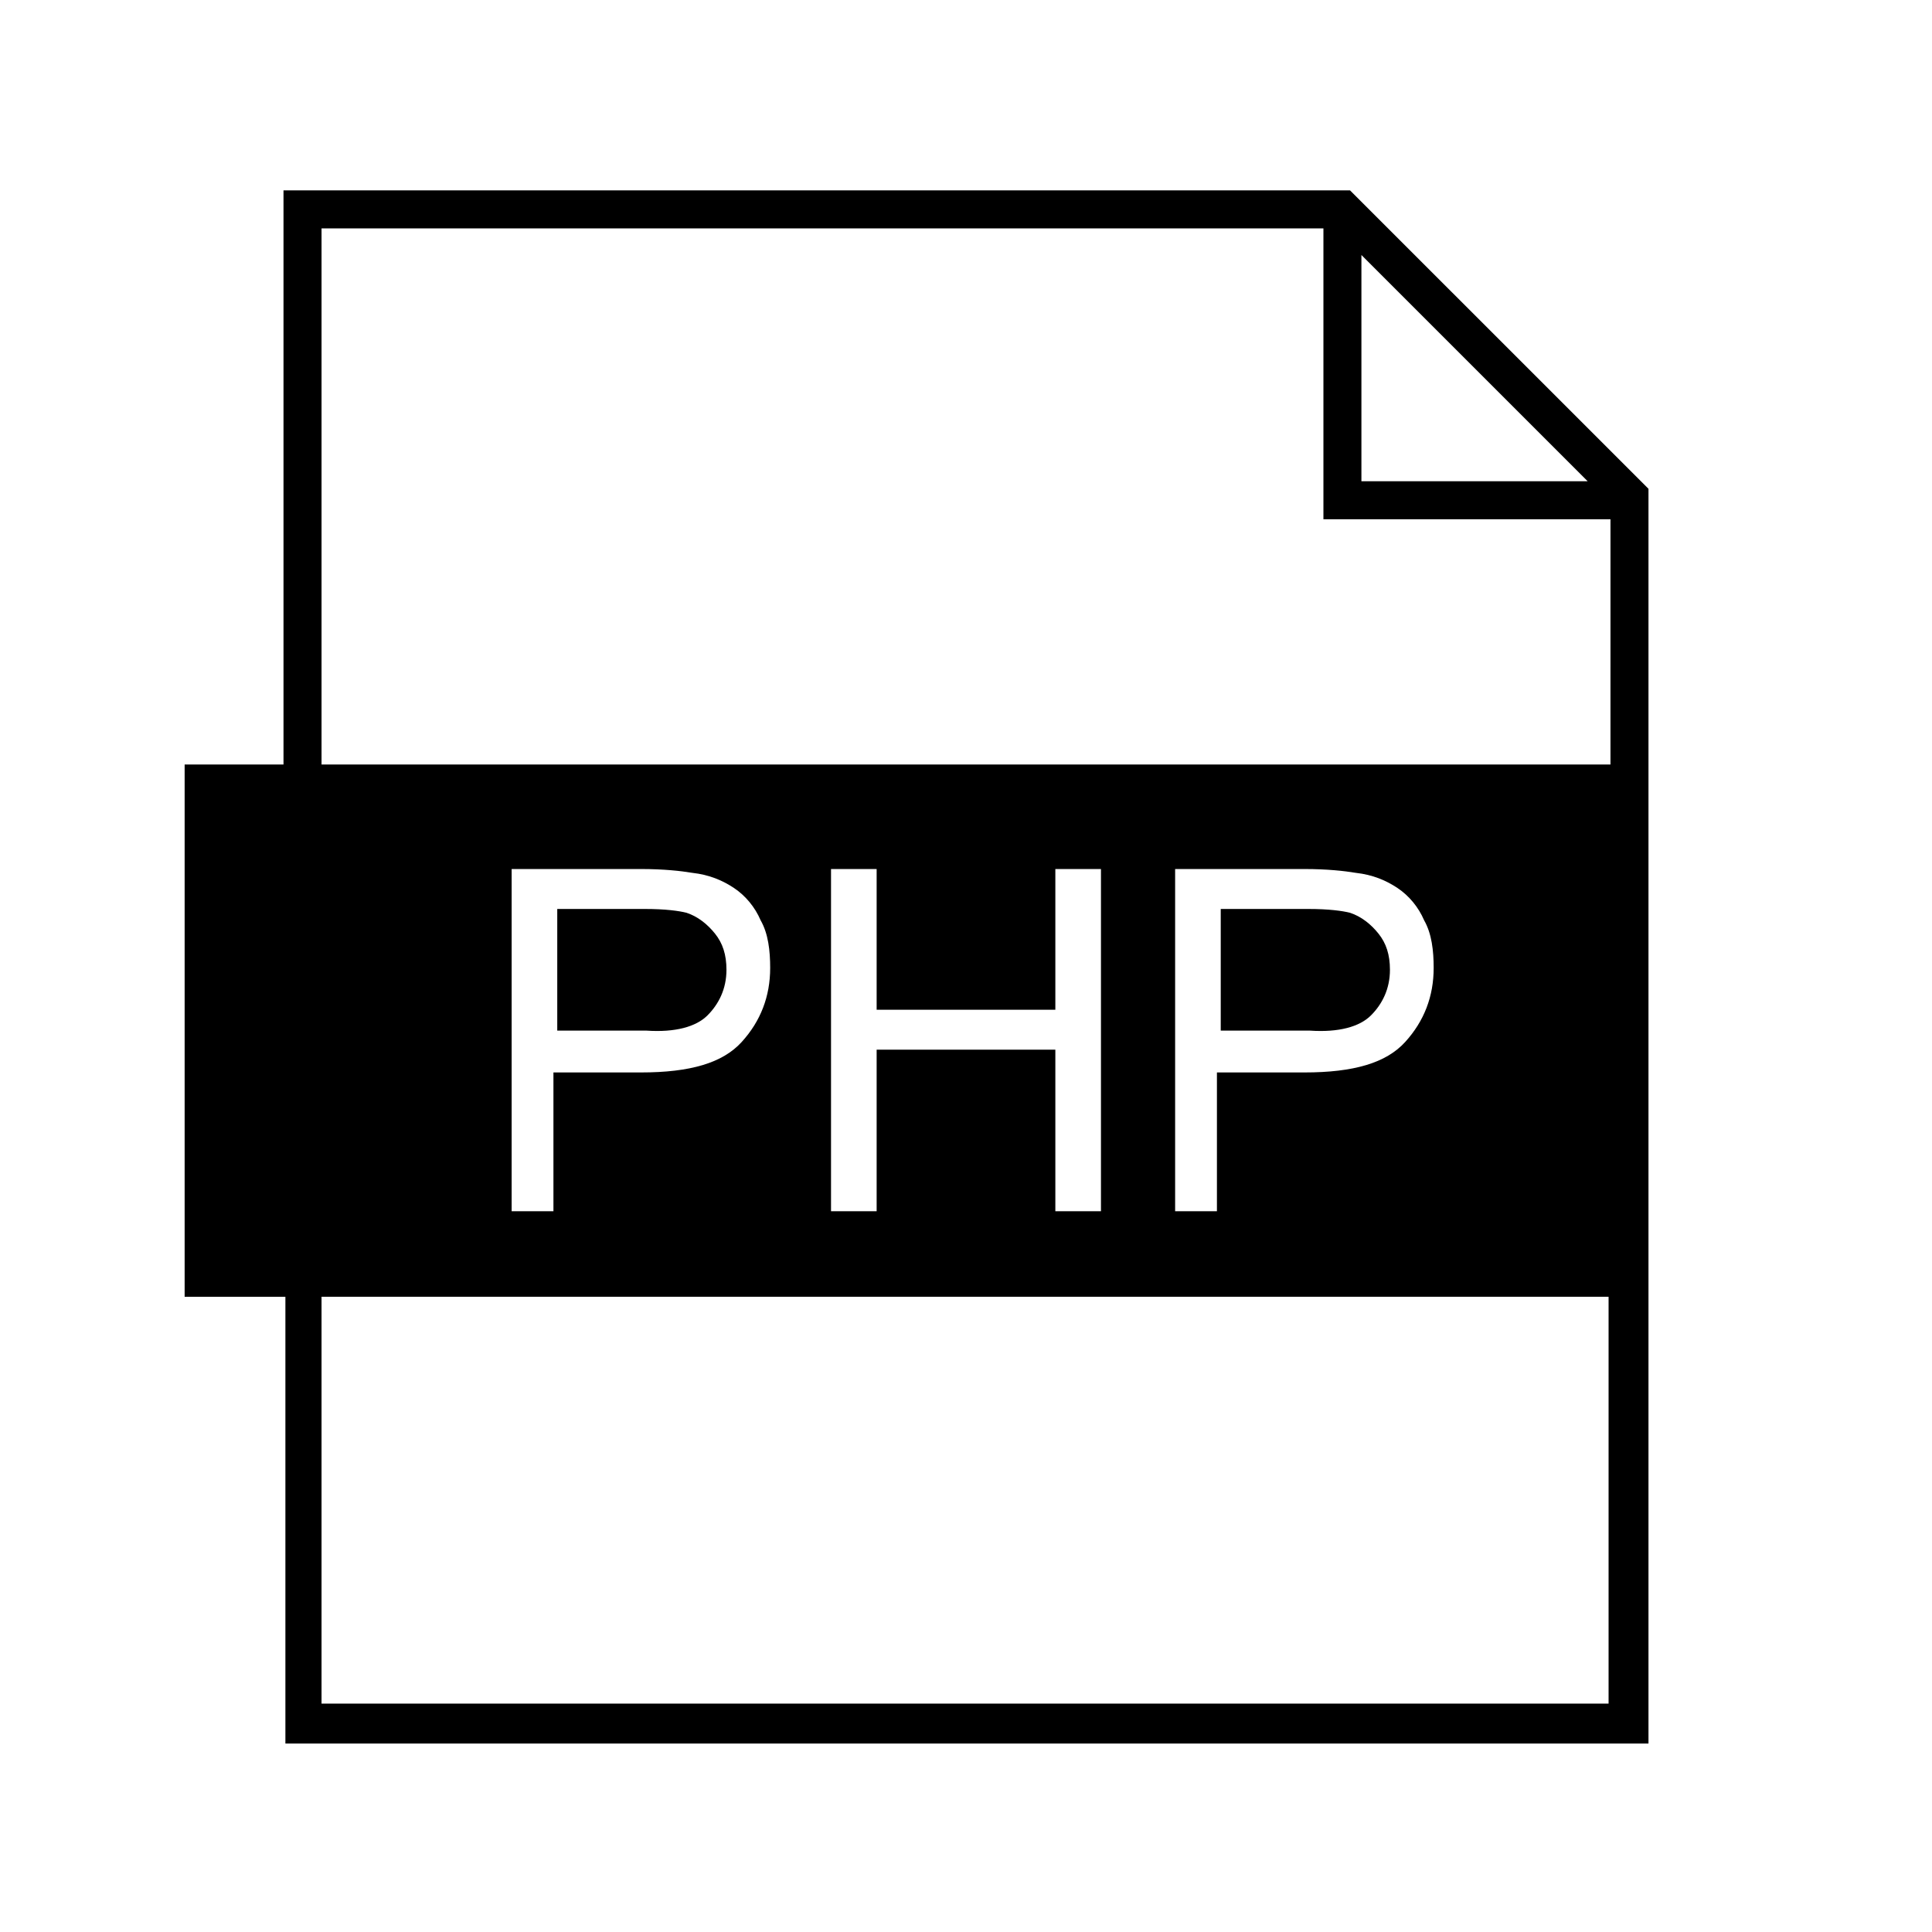 <?xml version="1.0" encoding="UTF-8"?>
<!-- Uploaded to: ICON Repo, www.iconrepo.com, Generator: ICON Repo Mixer Tools -->
<svg fill="#000000" width="800px" height="800px" version="1.1" viewBox="144 144 512 512" xmlns="http://www.w3.org/2000/svg">
 <g>
  <path d="m501.77 194.45h-282.64v152.15l-26.199-0.004v141.07h26.703v118.39h361.23v-332.52zm3.019 17.129 59.953 59.953h-59.953zm66 383.9h-341.58v-107.82h341.08v107.82zm-291.2-130.49v-90.688h34.258c6.047 0 10.578 0.504 13.602 1.008 4.535 0.504 8.062 2.016 11.082 4.031 3.023 2.016 5.543 5.039 7.055 8.566 2.016 3.527 2.519 8.062 2.519 12.594 0 7.559-2.519 14.105-7.559 19.648-5.039 5.543-13.602 8.062-26.703 8.062h-23.176v36.777zm144.09-53.402v-37.281h12.09v90.688h-12.09v-42.824h-47.359v42.824h-12.09v-90.688h12.09v37.281zm31.742 53.402v-90.688h34.258c6.047 0 10.578 0.504 13.602 1.008 4.535 0.504 8.062 2.016 11.082 4.031 3.023 2.016 5.543 5.039 7.055 8.566 2.016 3.527 2.519 8.062 2.519 12.594 0 7.559-2.519 14.105-7.559 19.648-5.039 5.543-13.602 8.062-26.703 8.062h-23.176v36.777zm115.37-118.39h-341.58v-142.07h265.51v77.082h76.074z"/>
  <path d="m331.48 413.1c3.023-3.023 5.039-7.055 5.039-12.09 0-4.031-1.008-7.055-3.023-9.574-2.016-2.519-4.535-4.535-7.559-5.543-2.016-0.504-5.543-1.008-11.082-1.008h-23.176v32.242h23.68c7.555 0.508 13.098-1.004 16.121-4.027z"/>
  <path d="m507.31 413.1c3.023-3.023 5.039-7.055 5.039-12.09 0-4.031-1.008-7.055-3.023-9.574-2.016-2.519-4.535-4.535-7.559-5.543-2.016-0.504-5.543-1.008-11.082-1.008h-23.176v32.242h23.68c7.559 0.508 13.098-1.004 16.121-4.027z"/>
 </g>
</svg>